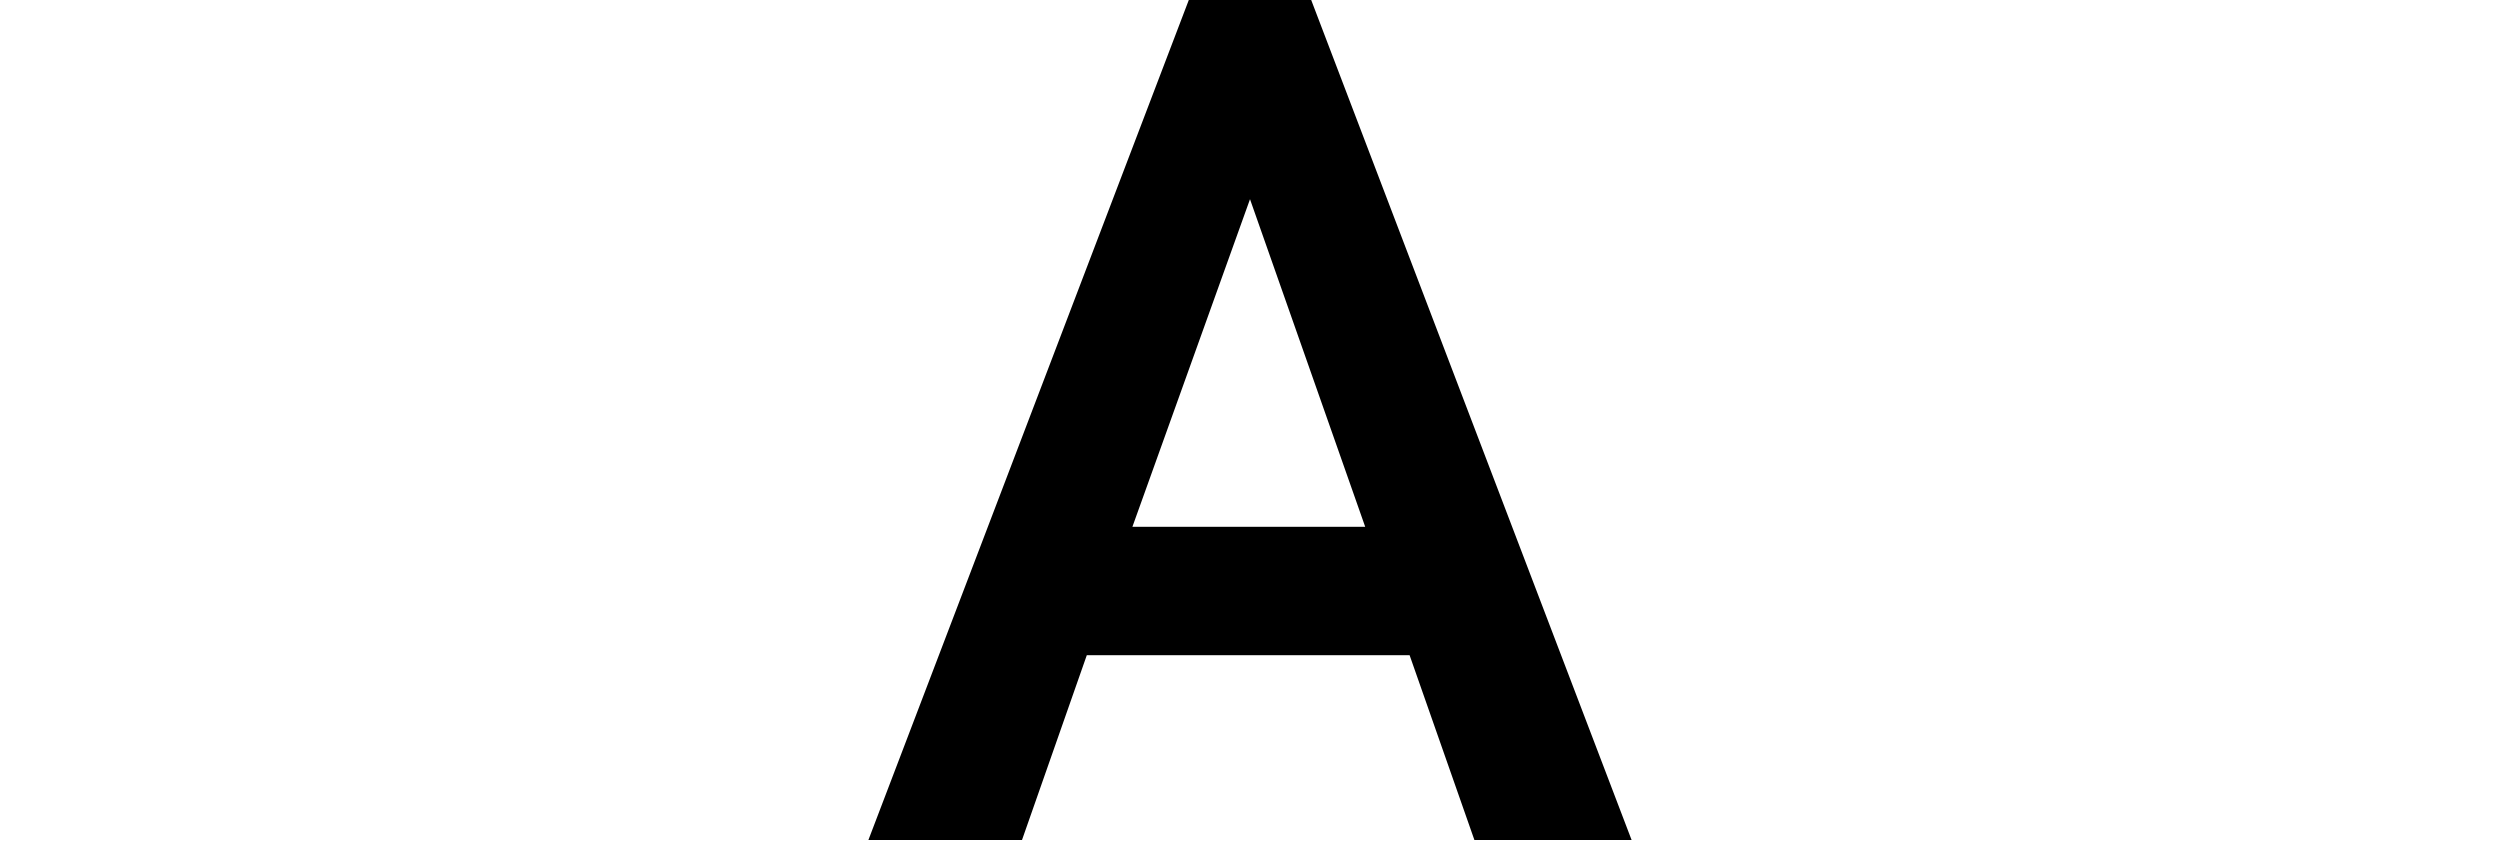 <?xml version="1.0" encoding="utf-8"?>
<svg xmlns="http://www.w3.org/2000/svg" fill="none" height="100%" overflow="visible" preserveAspectRatio="none" style="display: block;" viewBox="0 0 50 17" width="100%">
<g id="1A">
<path d="M17.368 16.8L23.776 0H26.224L32.632 16.8H29.488L28.192 13.104H21.736L20.44 16.8H17.368ZM22.648 10.536H27.304L25 3.984L22.648 10.536Z" fill="black" id="Vector"/>
</g>
</svg>